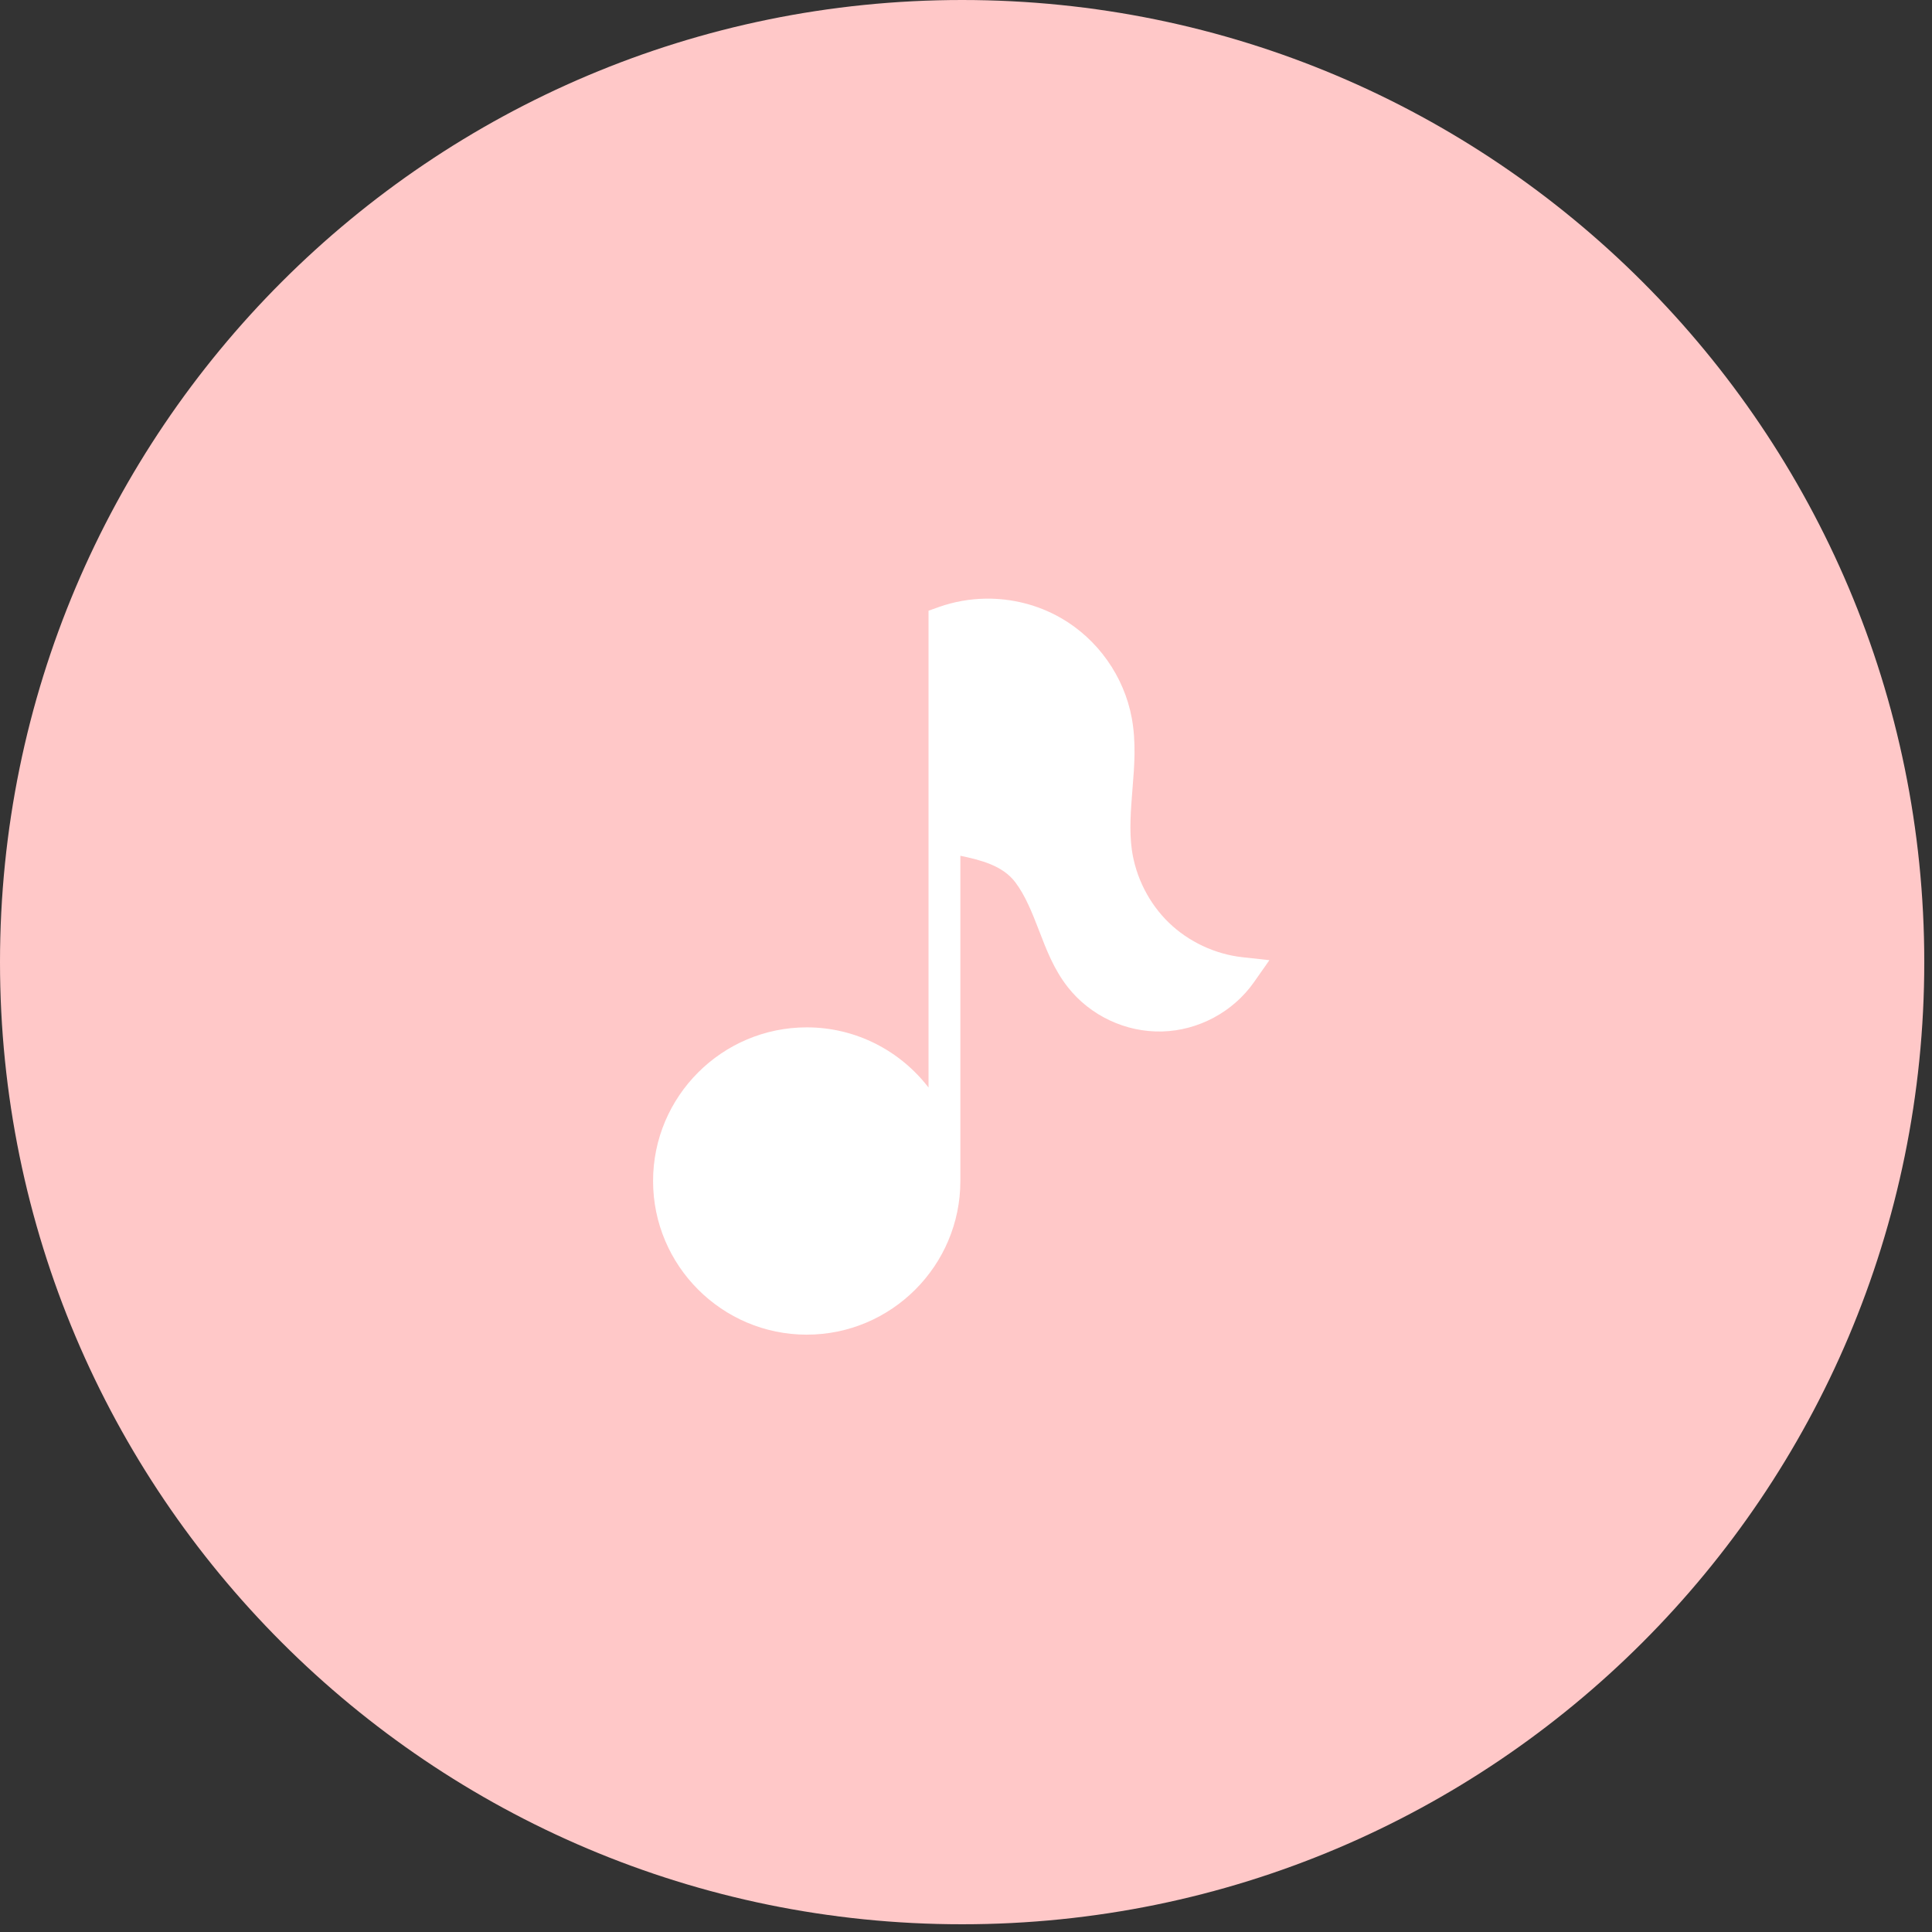 <svg width="71" height="71" viewBox="0 0 71 71" fill="none" xmlns="http://www.w3.org/2000/svg">
<rect x="0" y="0" width="71" height="71" fill="#333333" stroke="none"/>
<path d="M35.358 70.716C54.886 70.716 70.716 54.886 70.716 35.358C70.716 15.83 54.886 0 35.358 0C15.83 0 0 15.83 0 35.358C0 54.886 15.83 70.716 35.358 70.716Z" fill="#FFC8C8"/>
<path d="M36.22 22C35.641 22.01 35.062 22.11 34.511 22.305L34.123 22.443V39.967C33.09 38.624 31.467 37.755 29.647 37.755C26.535 37.755 24 40.29 24 43.401C24 46.513 26.535 49.048 29.647 49.048C32.758 49.048 35.293 46.513 35.293 43.401V31.449C36.049 31.607 36.847 31.81 37.309 32.419C37.677 32.905 37.927 33.53 38.186 34.202C38.445 34.877 38.724 35.618 39.239 36.274C40.063 37.326 41.37 37.941 42.705 37.906C44.041 37.871 45.312 37.19 46.081 36.097L46.65 35.286L45.667 35.178C44.661 35.069 43.683 34.612 42.956 33.909C42.228 33.206 41.739 32.242 41.596 31.241C41.495 30.532 41.556 29.765 41.621 28.958C41.687 28.149 41.756 27.279 41.592 26.389C41.31 24.857 40.346 23.494 38.997 22.716C38.154 22.229 37.186 21.986 36.22 22Z" fill="white"/>
</svg>
